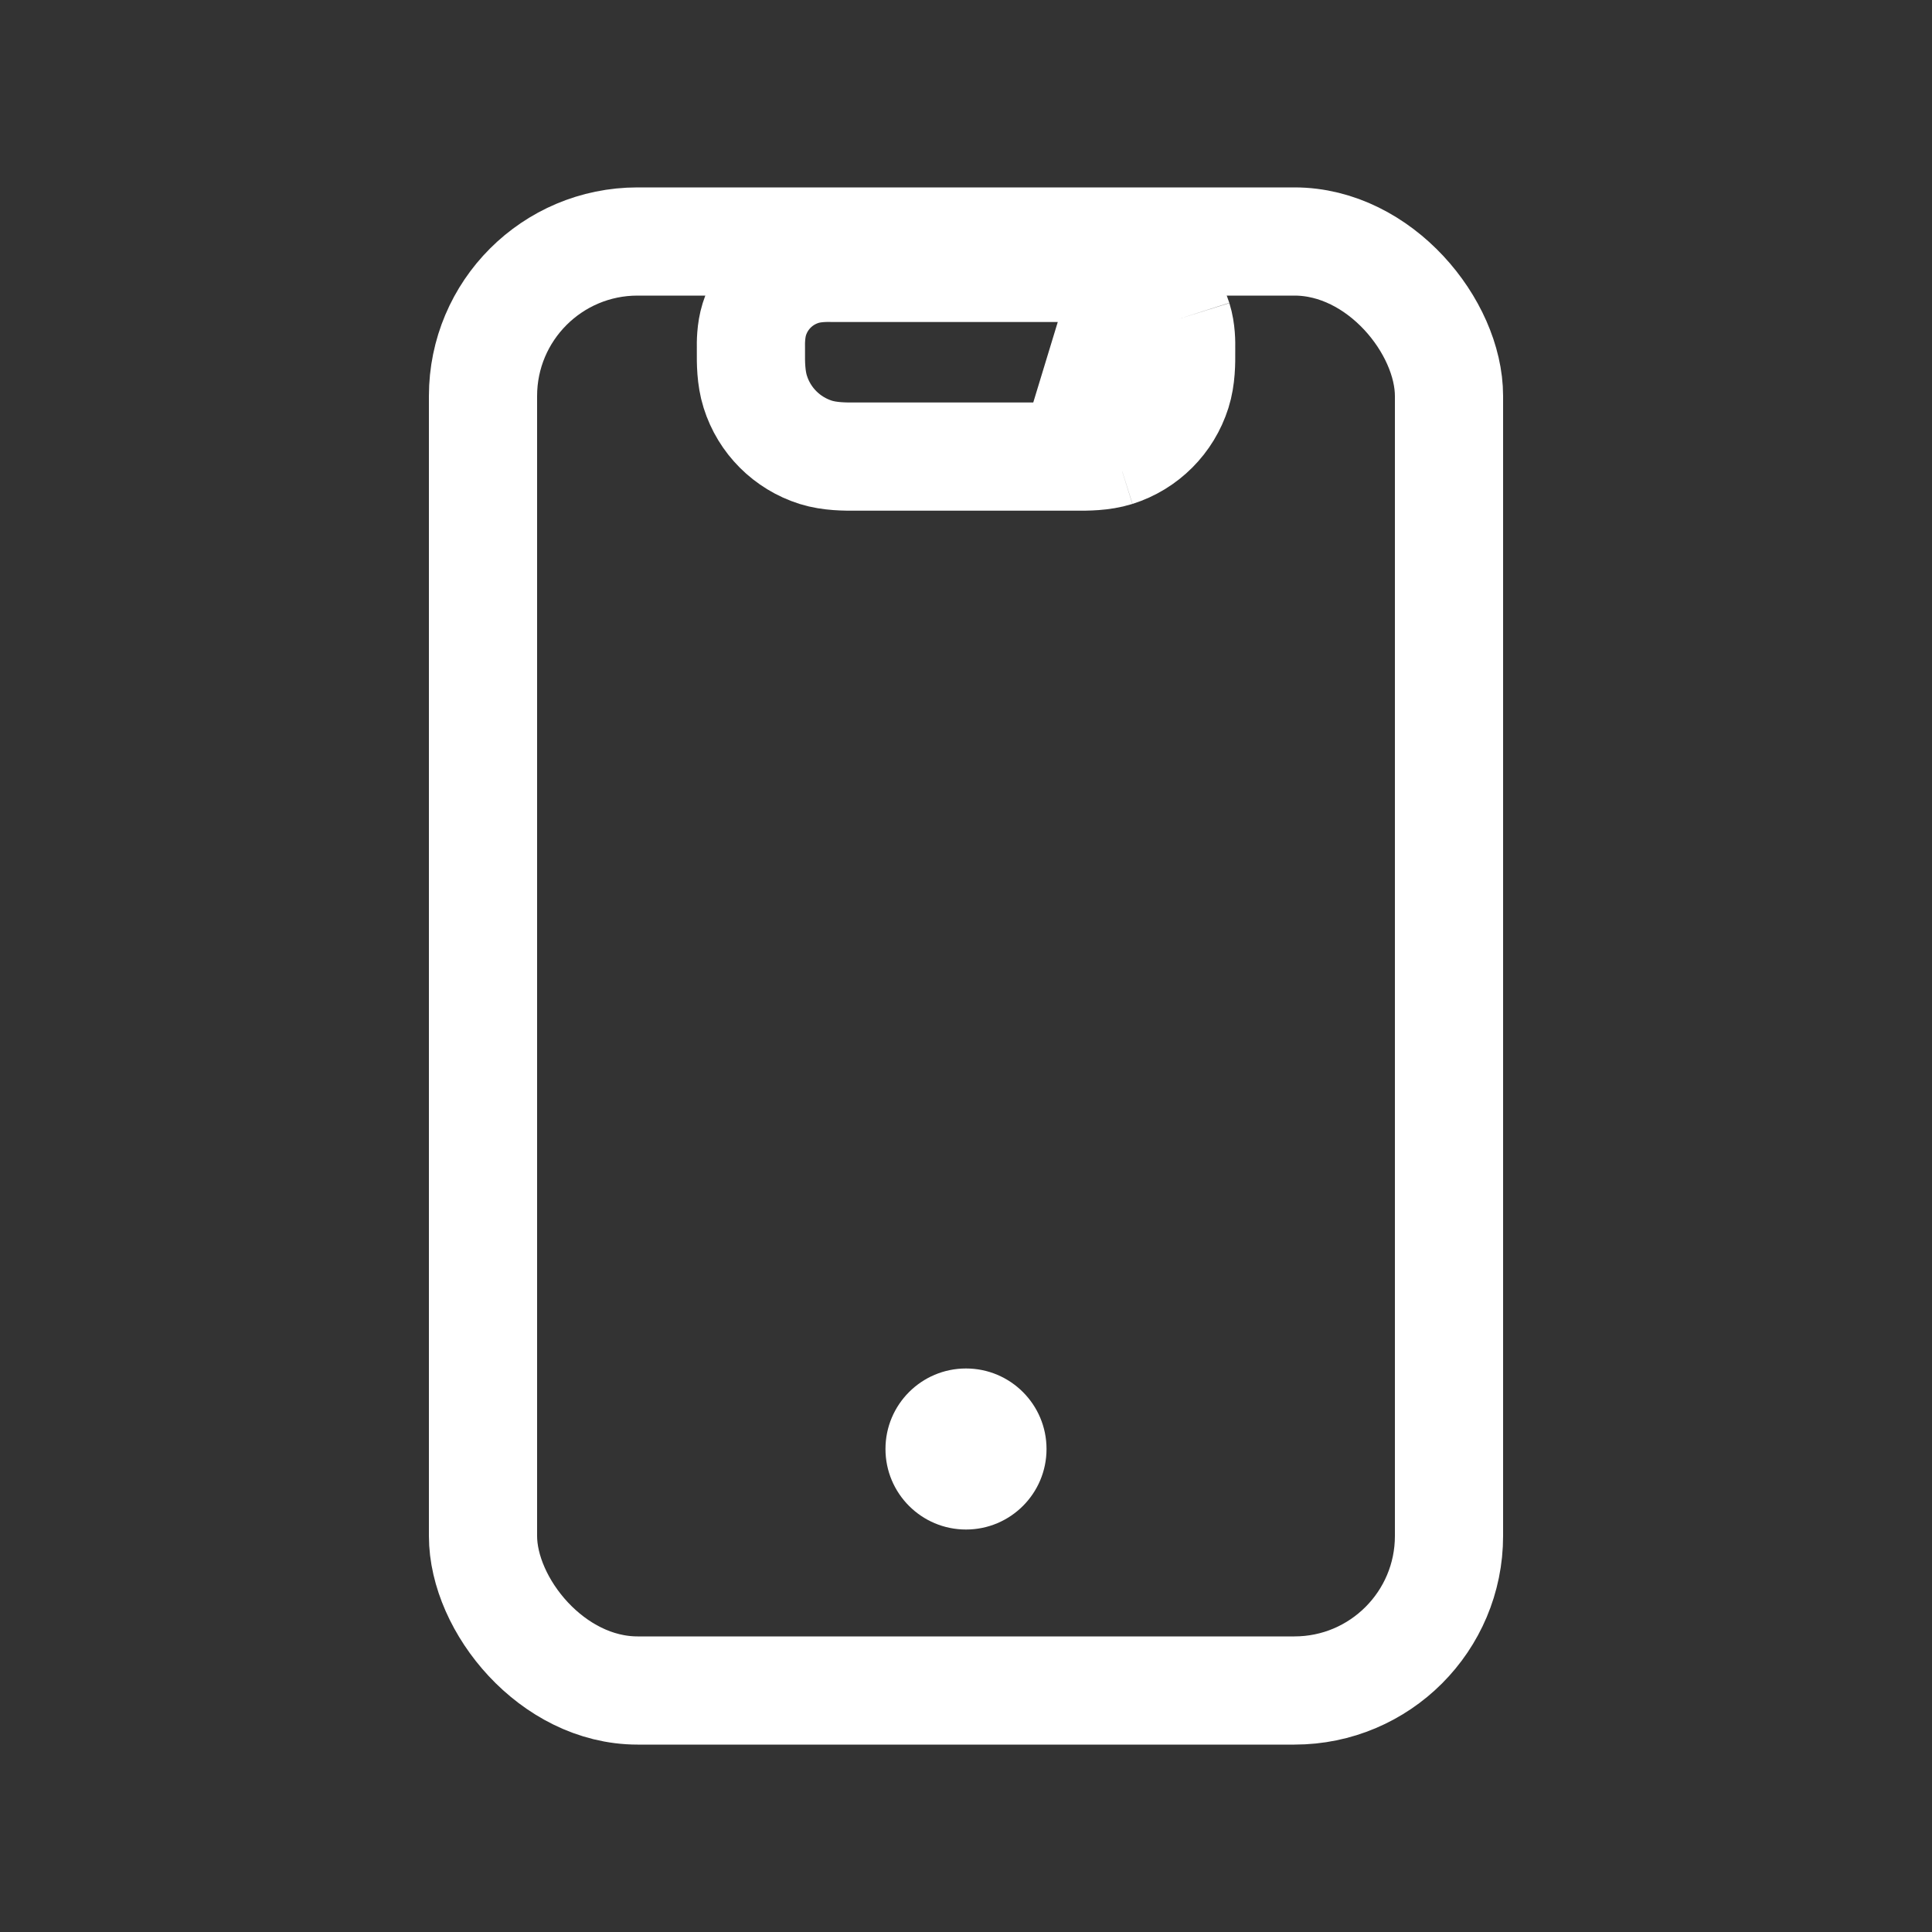  <svg width="25" height="25" viewBox="0 0 25 25" fill="none" xmlns="http://www.w3.org/2000/svg">
                <rect x="0" y="0" width="25" height="25" fill="#333333" stroke="none"/>
                <rect width="25" height="25" transform="matrix(1 0 0 -1 0 25)" fill="transparent"></rect>
                <path d="M15.24 4.131L15.24 4.131C15.287 4.281 15.285 4.443 15.284 4.5C15.284 4.506 15.284 4.51 15.284 4.514C15.284 4.526 15.284 4.539 15.284 4.553C15.285 4.685 15.286 4.886 15.228 5.069L15.228 5.069C15.11 5.443 14.818 5.735 14.444 5.853M15.24 4.131L14.444 5.853M15.24 4.131C15.146 3.835 14.915 3.604 14.619 3.511M15.24 4.131L14.619 3.511M14.444 5.853C14.262 5.91 14.06 5.909 13.929 5.908M14.444 5.853L13.929 5.908M13.889 5.908H11.111C11.099 5.908 11.086 5.908 11.072 5.908C10.94 5.909 10.739 5.91 10.556 5.853C10.183 5.735 9.89 5.443 9.773 5.069C9.715 4.886 9.716 4.685 9.717 4.553C9.717 4.539 9.717 4.526 9.717 4.514C9.717 4.51 9.717 4.506 9.717 4.5C9.716 4.443 9.714 4.281 9.761 4.131C9.854 3.835 10.086 3.604 10.381 3.511C10.531 3.463 10.694 3.466 10.75 3.466C10.756 3.467 10.761 3.467 10.764 3.467H14.236C14.24 3.467 14.245 3.467 14.25 3.466C14.307 3.466 14.469 3.463 14.619 3.511M13.889 5.908L14.619 3.511M13.889 5.908C13.902 5.908 13.915 5.908 13.929 5.908M13.889 5.908L13.929 5.908" stroke="#fff" stroke-width="1.4"></path>
                <rect x="6.25" y="3.125" width="12.5" height="18.75" rx="2" stroke="#fff" stroke-width="1.4"></rect>
                <ellipse cx="12.5" cy="18.75" rx="1.042" ry="1.042" fill="#fff"></ellipse>
            </svg>